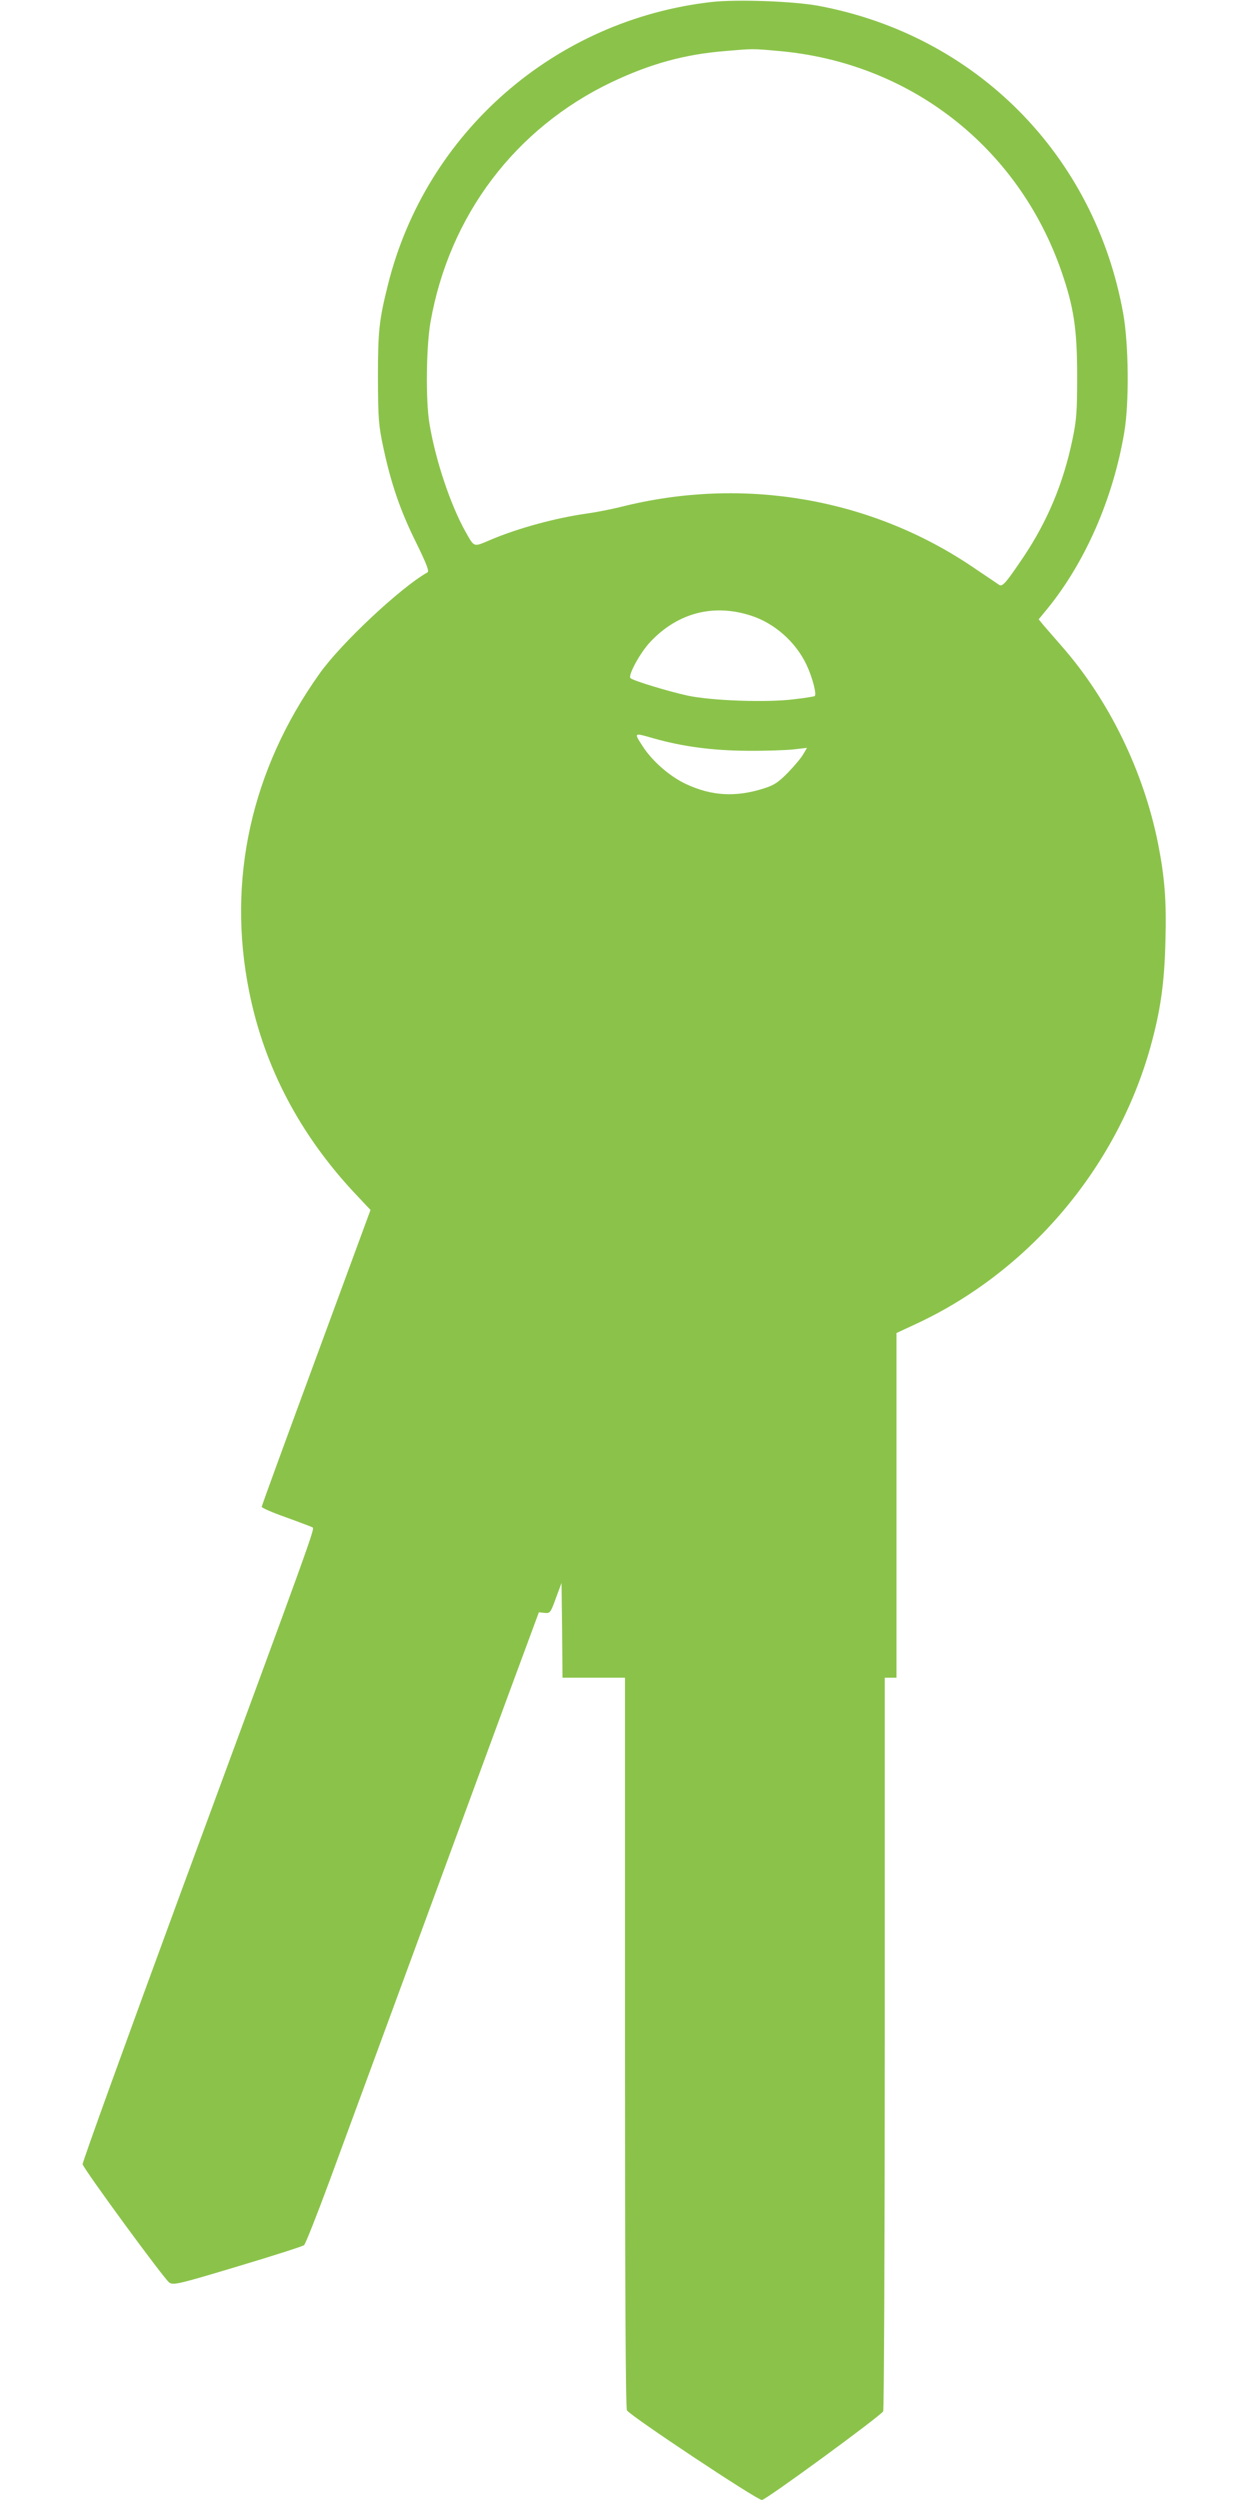 <?xml version="1.0" standalone="no"?>
<!DOCTYPE svg PUBLIC "-//W3C//DTD SVG 20010904//EN"
 "http://www.w3.org/TR/2001/REC-SVG-20010904/DTD/svg10.dtd">
<svg version="1.0" xmlns="http://www.w3.org/2000/svg"
 width="640pt" height="1280pt" viewBox="0 0 640 1280"
 preserveAspectRatio="xMidYMid meet">
<g transform="translate(0,1280) scale(0.1,-0.1)"
fill="#8bc34a" stroke="none">
<path d="M3645 12790 c-804 -91 -1465 -668 -1659 -1449 -45 -180 -51 -236 -51
-476 1 -211 3 -240 28 -358 40 -186 87 -323 168 -486 54 -111 68 -146 57 -152
-137 -77 -443 -364 -552 -518 -351 -493 -475 -1059 -360 -1629 77 -385 260
-732 541 -1032 l80 -85 -278 -755 c-153 -415 -279 -759 -279 -765 0 -5 56 -30
125 -54 69 -25 129 -48 135 -51 12 -8 13 -6 -680 -1885 -275 -748 -499 -1367
-497 -1376 7 -27 419 -590 444 -606 21 -14 47 -8 350 83 180 54 334 103 340
109 7 6 64 150 127 320 63 171 259 704 436 1185 177 481 393 1069 480 1305
l159 430 29 -3 c28 -3 31 0 58 75 l29 78 3 -242 2 -243 160 0 160 0 0 -1866
c0 -1257 3 -1872 10 -1885 15 -27 665 -459 691 -459 20 0 602 426 621 454 4 6
8 854 8 1884 l0 1872 30 0 30 0 0 883 0 882 97 45 c579 268 1028 797 1202
1415 52 186 73 329 78 546 6 207 -4 329 -38 501 -74 369 -250 731 -489 1005
-36 41 -78 90 -94 108 l-28 34 46 56 c193 238 335 562 392 900 26 150 23 452
-5 609 -146 814 -756 1428 -1565 1577 -128 23 -413 33 -541 19z m340 -251
c673 -58 1228 -491 1449 -1127 64 -184 81 -297 81 -537 0 -182 -3 -225 -24
-325 -46 -222 -127 -417 -251 -602 -91 -135 -108 -154 -125 -142 -7 5 -65 44
-129 87 -523 356 -1179 470 -1806 312 -52 -13 -130 -28 -173 -34 -159 -22
-355 -75 -498 -136 -87 -37 -79 -39 -127 45 -76 137 -152 363 -183 550 -20
116 -17 394 5 520 96 547 434 994 929 1230 199 94 372 142 584 159 141 12 137
12 268 0z m-140 -2891 c121 -39 229 -135 284 -251 30 -63 54 -154 42 -161 -3
-2 -50 -10 -104 -16 -140 -18 -424 -8 -549 19 -99 22 -277 76 -290 89 -14 14
51 133 103 187 140 148 323 195 514 133z m-500 -628 c147 -42 302 -63 480 -64
94 -1 201 3 238 7 l69 8 -19 -32 c-10 -18 -45 -60 -78 -94 -50 -51 -71 -65
-125 -82 -141 -45 -266 -39 -396 22 -83 38 -175 118 -224 195 -45 70 -46 69
55 40z"/>
</g>
</svg>
